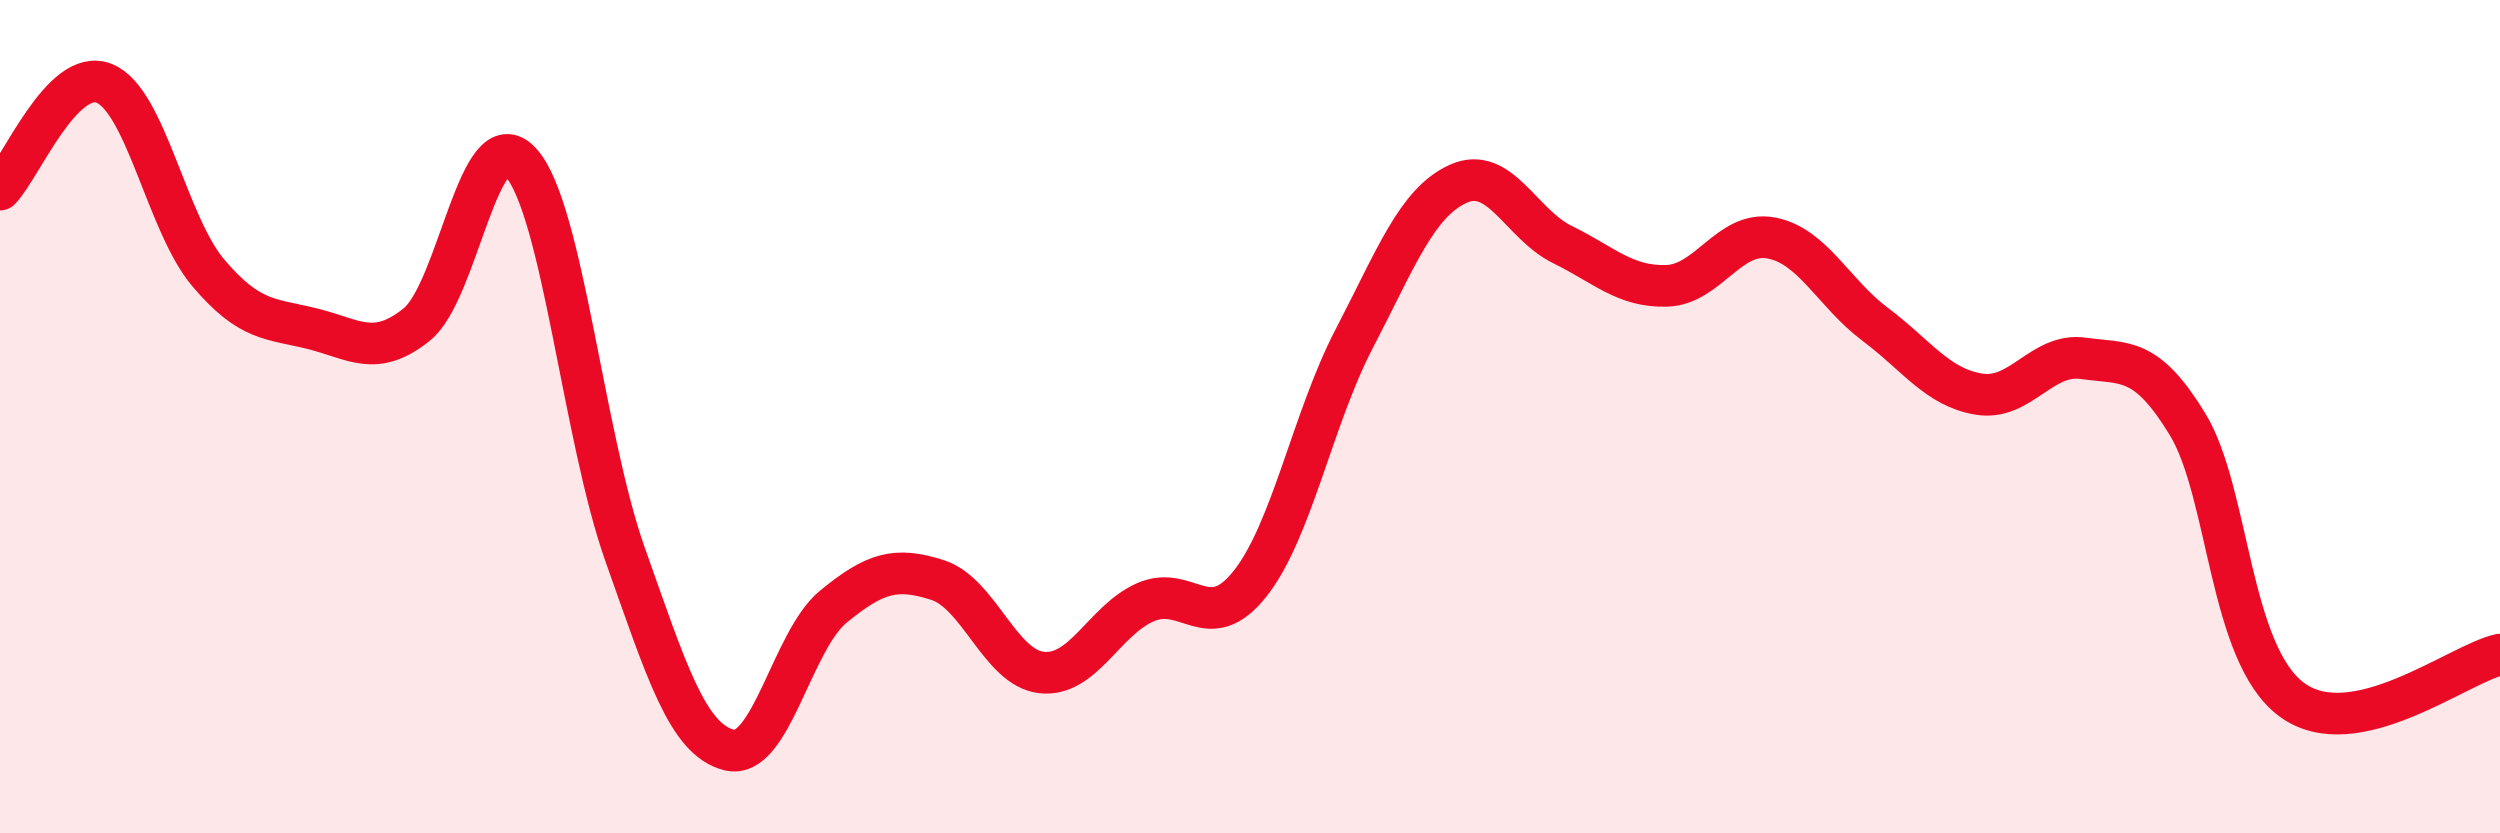 
    <svg width="60" height="20" viewBox="0 0 60 20" xmlns="http://www.w3.org/2000/svg">
      <path
        d="M 0,4.55 C 0.5,4.04 1.5,1.6 2.5,2 C 3.5,2.4 4,5.37 5,6.55 C 6,7.73 6.5,7.64 7.5,7.89 C 8.5,8.14 9,8.59 10,7.79 C 11,6.99 11.5,2.8 12.5,3.9 C 13.5,5 14,10.48 15,13.3 C 16,16.12 16.5,17.75 17.5,18 C 18.5,18.25 19,15.38 20,14.56 C 21,13.74 21.5,13.6 22.5,13.92 C 23.5,14.24 24,16.03 25,16.14 C 26,16.25 26.5,14.88 27.5,14.45 C 28.5,14.02 29,15.27 30,14.01 C 31,12.75 31.5,10.05 32.5,8.13 C 33.5,6.21 34,4.86 35,4.41 C 36,3.96 36.5,5.38 37.5,5.87 C 38.5,6.36 39,6.89 40,6.86 C 41,6.83 41.5,5.53 42.5,5.71 C 43.5,5.89 44,7.03 45,7.78 C 46,8.53 46.5,9.3 47.5,9.46 C 48.5,9.62 49,8.46 50,8.6 C 51,8.74 51.5,8.54 52.5,10.18 C 53.5,11.82 53.5,15.68 55,16.79 C 56.5,17.9 59,15.93 60,15.71L60 20L0 20Z"
        fill="#EB0A25"
        opacity="0.1"
        stroke-linecap="round"
        stroke-linejoin="round"
      />
      <path
        d="M 0,4.55 C 0.5,4.04 1.5,1.6 2.5,2 C 3.5,2.4 4,5.37 5,6.55 C 6,7.73 6.5,7.64 7.5,7.89 C 8.5,8.14 9,8.59 10,7.79 C 11,6.99 11.5,2.8 12.5,3.9 C 13.5,5 14,10.48 15,13.3 C 16,16.12 16.5,17.75 17.5,18 C 18.5,18.25 19,15.38 20,14.56 C 21,13.74 21.5,13.6 22.5,13.92 C 23.5,14.24 24,16.03 25,16.14 C 26,16.25 26.5,14.88 27.5,14.45 C 28.5,14.02 29,15.27 30,14.01 C 31,12.75 31.5,10.05 32.5,8.13 C 33.5,6.21 34,4.86 35,4.41 C 36,3.96 36.5,5.38 37.5,5.87 C 38.5,6.36 39,6.89 40,6.86 C 41,6.83 41.5,5.53 42.5,5.71 C 43.5,5.89 44,7.03 45,7.78 C 46,8.53 46.5,9.3 47.5,9.46 C 48.5,9.62 49,8.46 50,8.6 C 51,8.74 51.5,8.54 52.5,10.18 C 53.5,11.82 53.5,15.68 55,16.79 C 56.5,17.9 59,15.93 60,15.71"
        stroke="#EB0A25"
        stroke-width="1"
        fill="none"
        stroke-linecap="round"
        stroke-linejoin="round"
      />
    </svg>
  